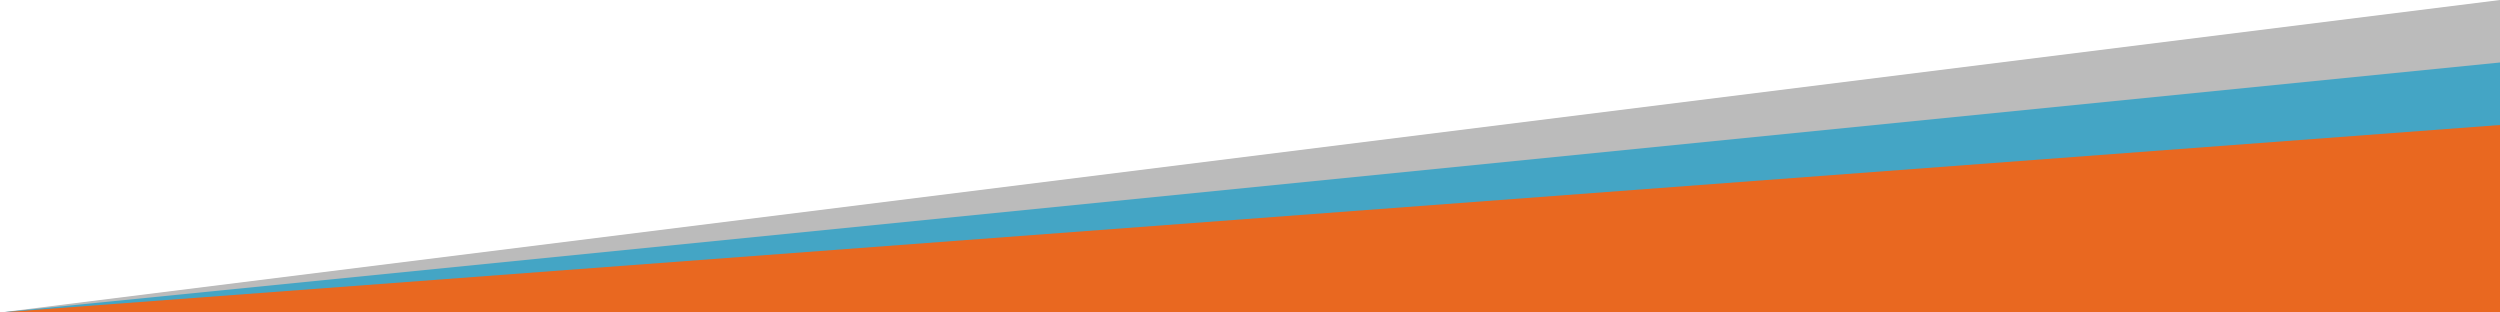 <svg 
  xmlns="http://www.w3.org/2000/svg" 
  xmlns:xlink="http://www.w3.org/1999/xlink" 
  width="800" 
  height="100" 
  viewBox="0 0 800 100"
>
    <polygon points="800,0 0,100 800,100" style="fill:#BBBBBB;stroke-width:0" />
  	<polygon points="800,20 0,100 800,100" style="fill:#44a5c5;stroke-width:0" />
  	<polygon points="800,40 0,100 800,100" style="fill:#E96820;stroke-width:0" />
</svg>